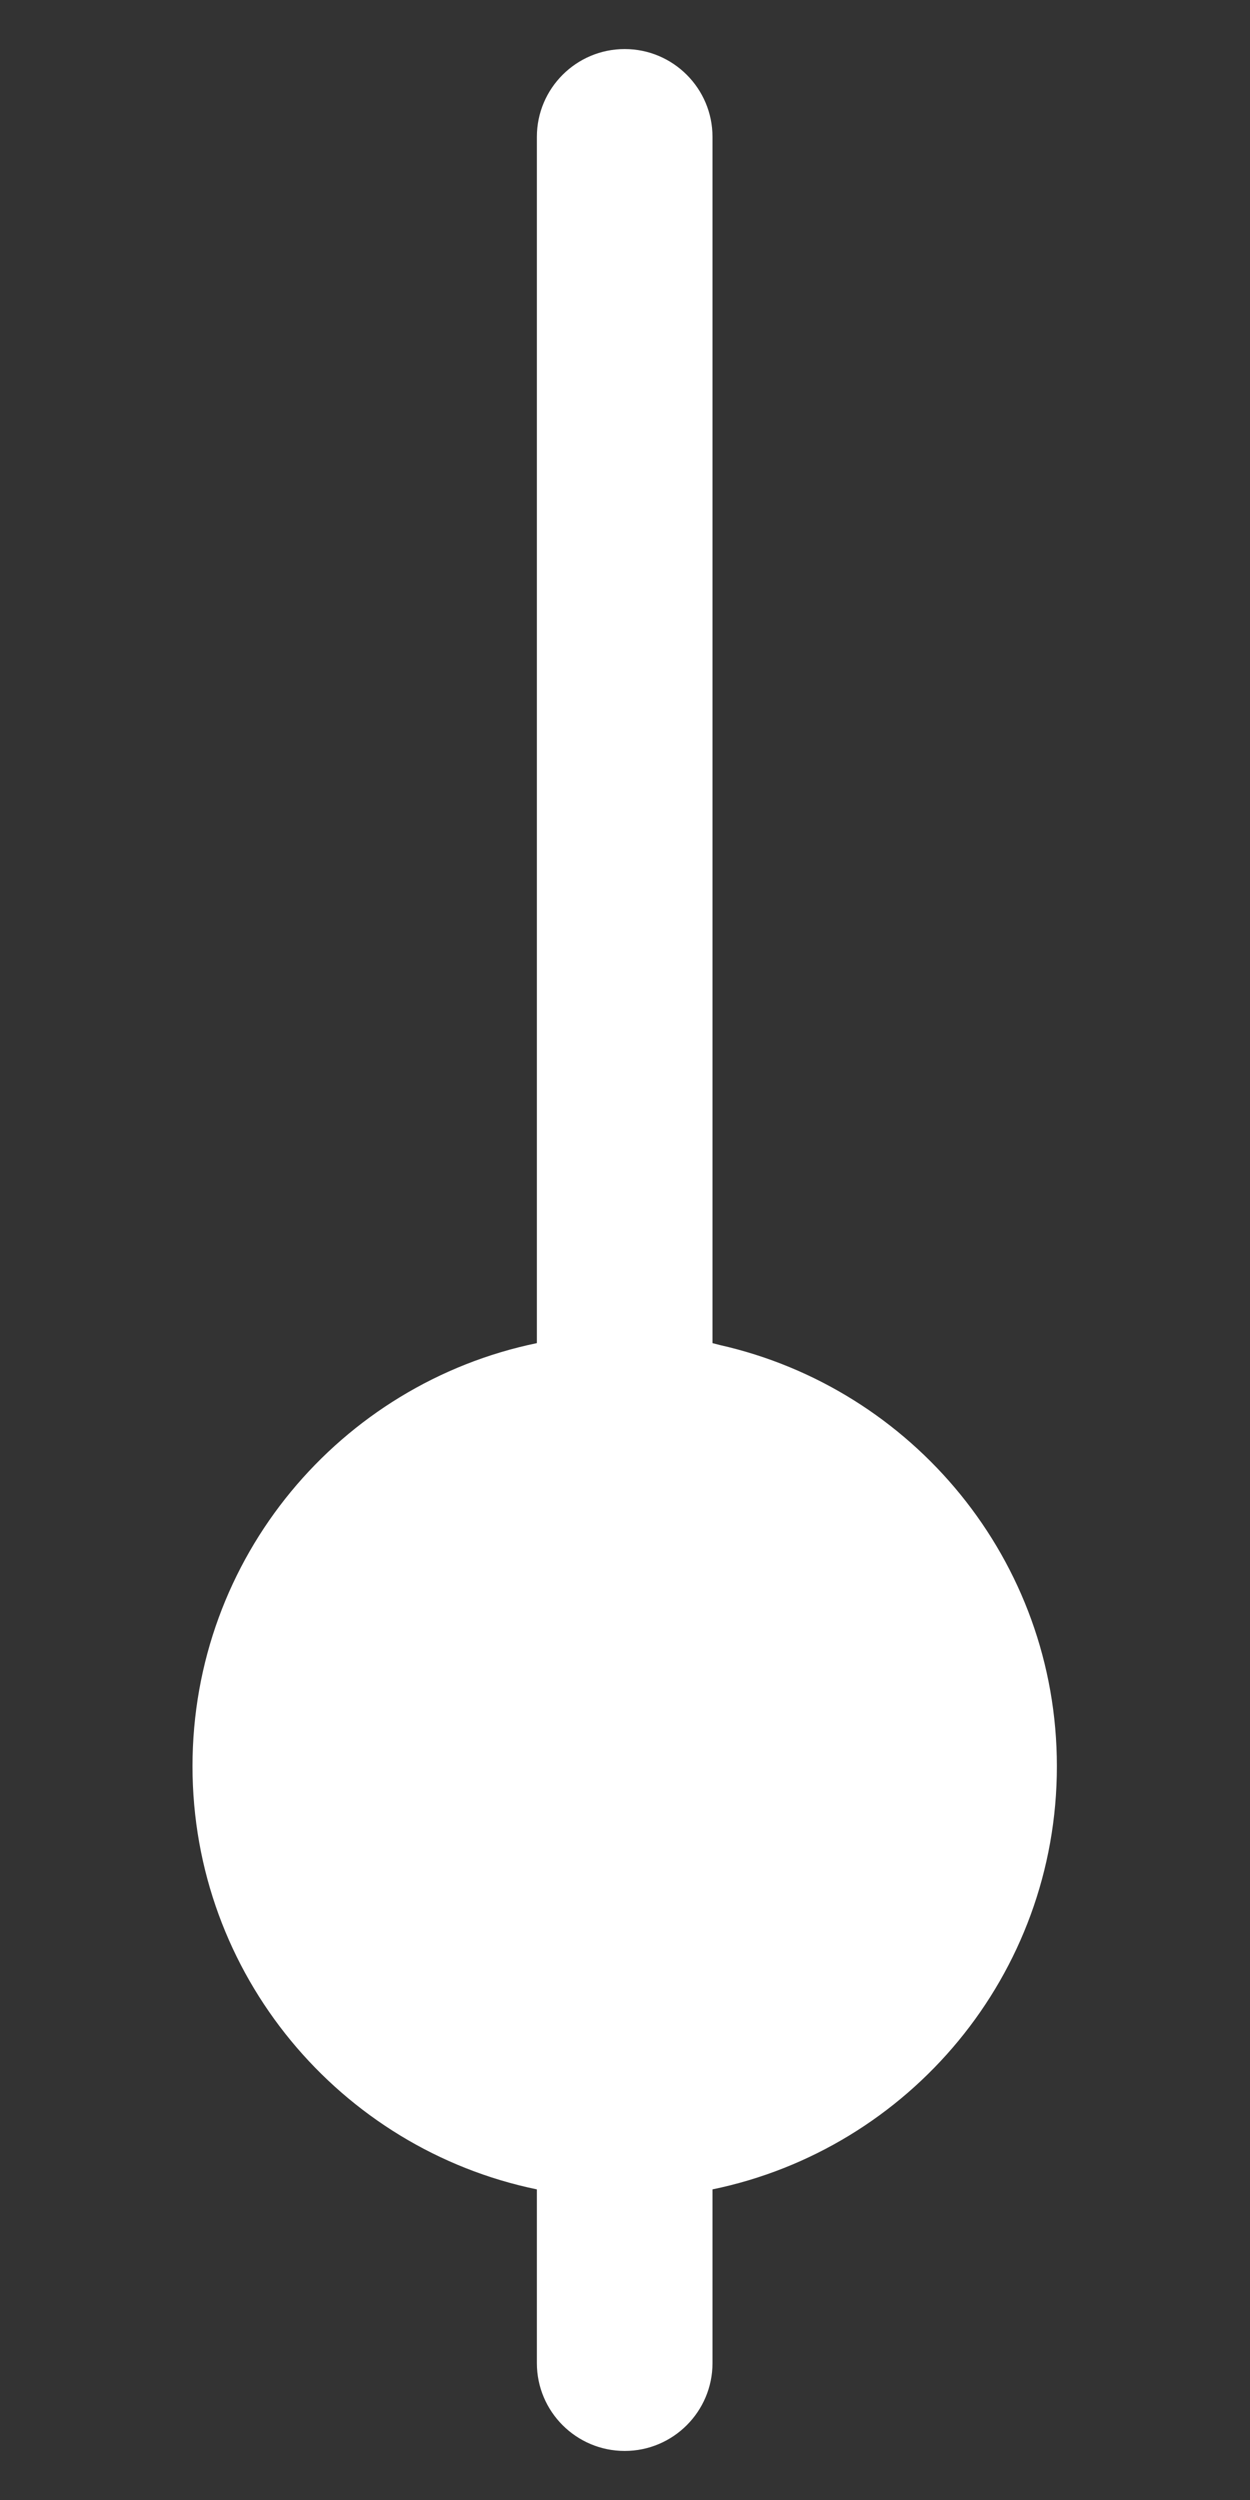 <svg xmlns="http://www.w3.org/2000/svg" id="Capa_1" data-name="Capa 1" viewBox="0 0 40 80"><rect x="0" y="0" width="40" height="80" fill="#333333" stroke="none"/><defs><style>      .cls-1 {        fill: #fff;      }    </style></defs><path class="cls-1" d="M33.82,56.52c0-6.59-4.62-12.09-10.79-13.48-.08-.02-.15-.04-.23-.06V4.38c0-1.55-1.26-2.81-2.81-2.81s-2.81,1.26-2.81,2.81v38.6c-6.29,1.3-11.02,6.86-11.02,13.54h0c0,6.67,4.73,12.24,11.02,13.54v5.56c0,1.55,1.26,2.81,2.81,2.81s2.81-1.26,2.81-2.81v-5.56c6.29-1.3,11.02-6.86,11.02-13.54h0Z"></path></svg>